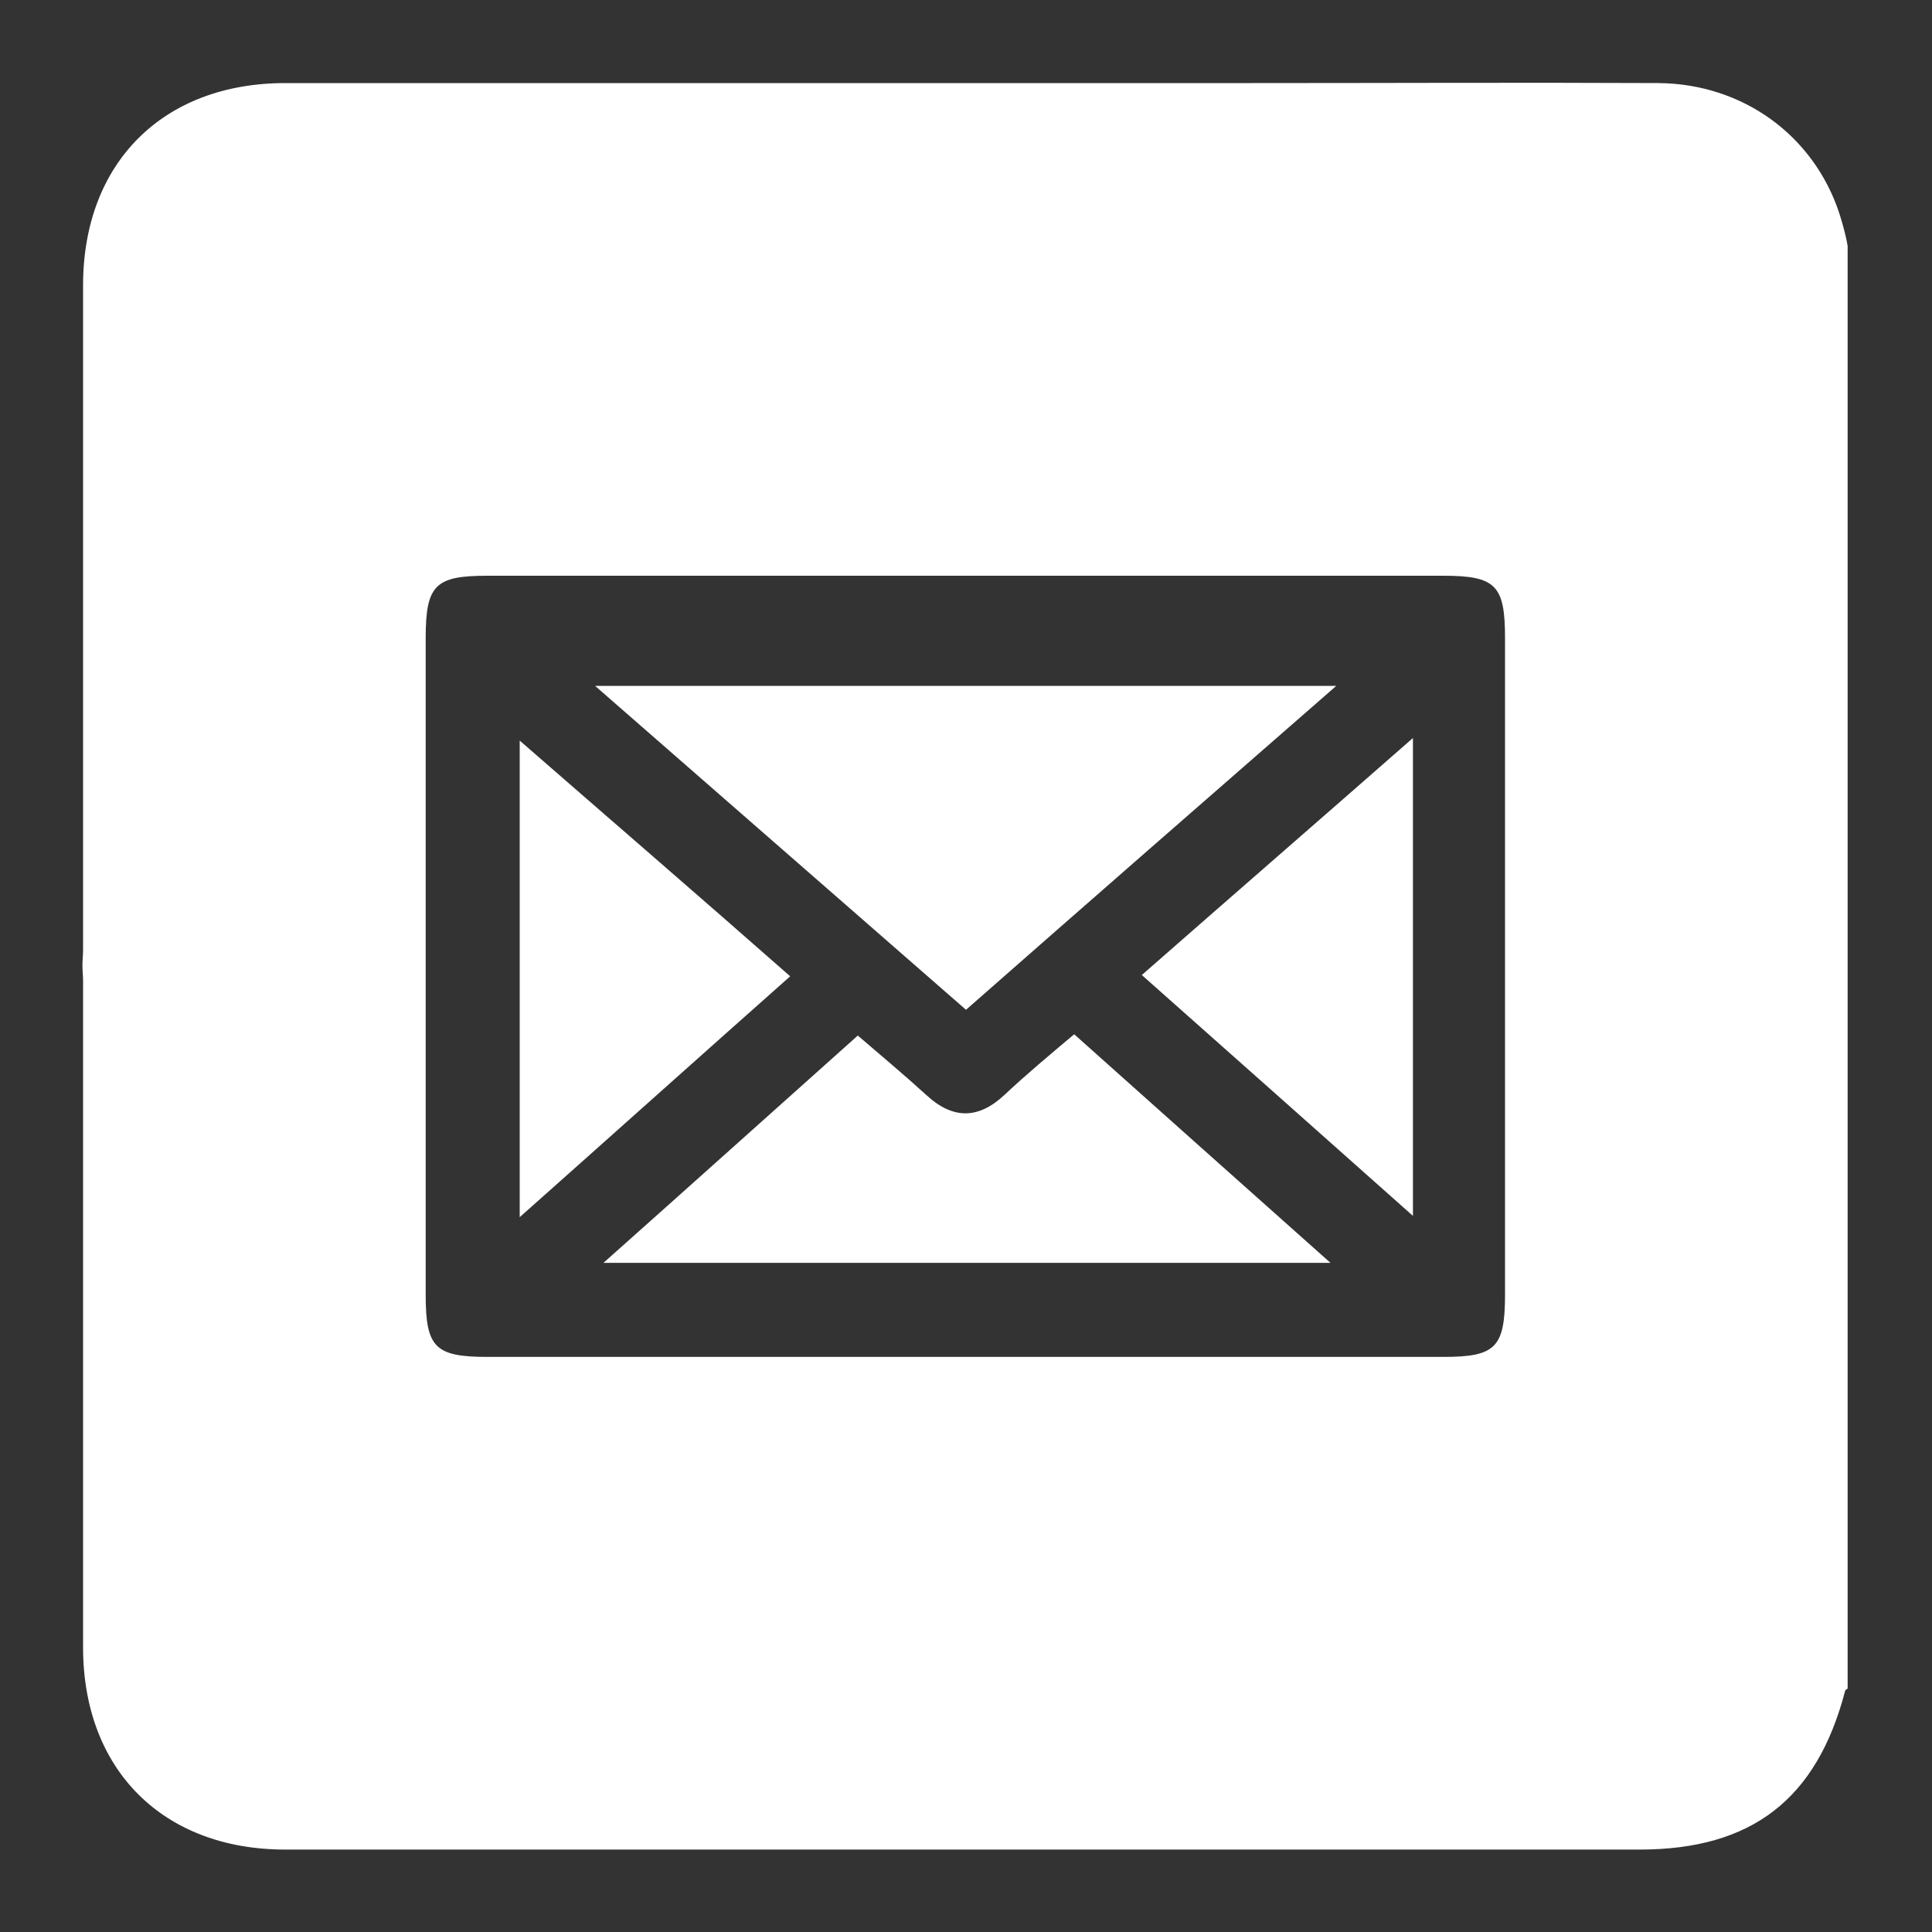<?xml version="1.0" encoding="utf-8"?>
<!-- Generator: Adobe Illustrator 24.2.1, SVG Export Plug-In . SVG Version: 6.00 Build 0)  -->
<svg version="1.1" id="Layer_1" xmlns="http://www.w3.org/2000/svg" xmlns:xlink="http://www.w3.org/1999/xlink" x="0px" y="0px"
	 viewBox="0 0 30 30" style="enable-background:new 0 0 30 30;" xml:space="preserve">
<rect x="0" y="0" width="30" height="30" fill="#333333" stroke="none"/>
<style type="text/css">
	.st0{fill:#26465E;}
	.st1{fill-rule:evenodd;clip-rule:evenodd;fill:#2BAAE2;}
	.st2{fill-rule:evenodd;clip-rule:evenodd;fill:#010101;}
	.st3{fill-rule:evenodd;clip-rule:evenodd;fill:#FFFFFF;}
	.st4{fill:#010101;}
	.st5{opacity:0.5;fill:#6AA7C4;}
	.st6{fill:#4FC4F1;}
	.st7{clip-path:url(#SVGID_20_);}
	.st8{fill:#2BACE2;}
	.st9{fill:#FFFFFF;}
	.st10{fill-rule:evenodd;clip-rule:evenodd;fill:#272361;}
	.st11{opacity:0.5;fill:#989898;}
	.st12{fill-rule:evenodd;clip-rule:evenodd;fill:#29ABE2;}
	.st13{fill:#29ABE2;}
	.st14{fill:#FFFFFF;stroke:#26465E;stroke-miterlimit:10;}
</style>
<g>
	<path class="st9" d="M28.56,3.31c-0.4-1.21-1.5-2.01-2.81-2.02c-2.1-0.01-4.2,0-6.3,0c-1.43,0-2.85,0-4.28,0c-0.01,0-0.02,0-0.04,0
		c-0.01,0-0.03,0-0.04,0c-3.55,0-7.11,0-10.66,0c-1.9,0-3.14,1.24-3.14,3.14c0,3.44,0,6.88,0,10.32c0,0.08-0.01,0.16-0.01,0.24
		c0,0.08,0.01,0.16,0.01,0.24c0,3.45,0,6.9,0,10.35c0,1.9,1.24,3.14,3.14,3.14c3.45,0,6.9,0,10.35,0c0,0,0,0,0,0s0,0,0,0
		c3.56,0,7.12,0,10.68,0c1.74,0,2.75-0.78,3.19-2.46c0-0.02,0.03-0.03,0.04-0.04c0-7.47,0-14.93,0-22.4
		C28.66,3.64,28.61,3.47,28.56,3.31z M7.57,21.07c-0.82,0-0.96-0.15-0.96-0.97c0-3.4,0-6.8,0-10.19c0-0.83,0.15-0.97,0.96-0.97
		c4.95,0,9.9,0,14.84,0c0.82,0,0.96,0.15,0.96,0.97c0,3.4,0,6.8,0,10.19c0,0.83-0.15,0.97-0.96,0.97c-2.46,0-4.93,0-7.39,0
		C12.54,21.07,10.05,21.07,7.57,21.07z"/>
	<path class="st9" d="M20.75,10.65c-3.88,0-7.64,0-11.51,0c1.97,1.72,3.86,3.37,5.76,5.03C16.9,14.01,18.79,12.36,20.75,10.65z"/>
	<path class="st9" d="M16.68,16.06c-0.38,0.32-0.74,0.62-1.07,0.93c-0.41,0.39-0.81,0.4-1.23,0.01c-0.34-0.31-0.7-0.61-1.06-0.92
		c-1.31,1.17-2.59,2.32-3.95,3.53c3.81,0,7.5,0,11.29,0C19.29,18.39,18,17.24,16.68,16.06z"/>
	<path class="st9" d="M8.07,11.5c0,2.51,0,4.92,0,7.4c1.43-1.27,2.79-2.49,4.2-3.74C10.85,13.91,9.47,12.72,8.07,11.5z"/>
	<path class="st9" d="M21.94,18.88c0-2.53,0-4.92,0-7.42c-1.46,1.28-2.83,2.47-4.21,3.68C19.14,16.39,20.5,17.6,21.94,18.88z"/>
</g>
</svg>
